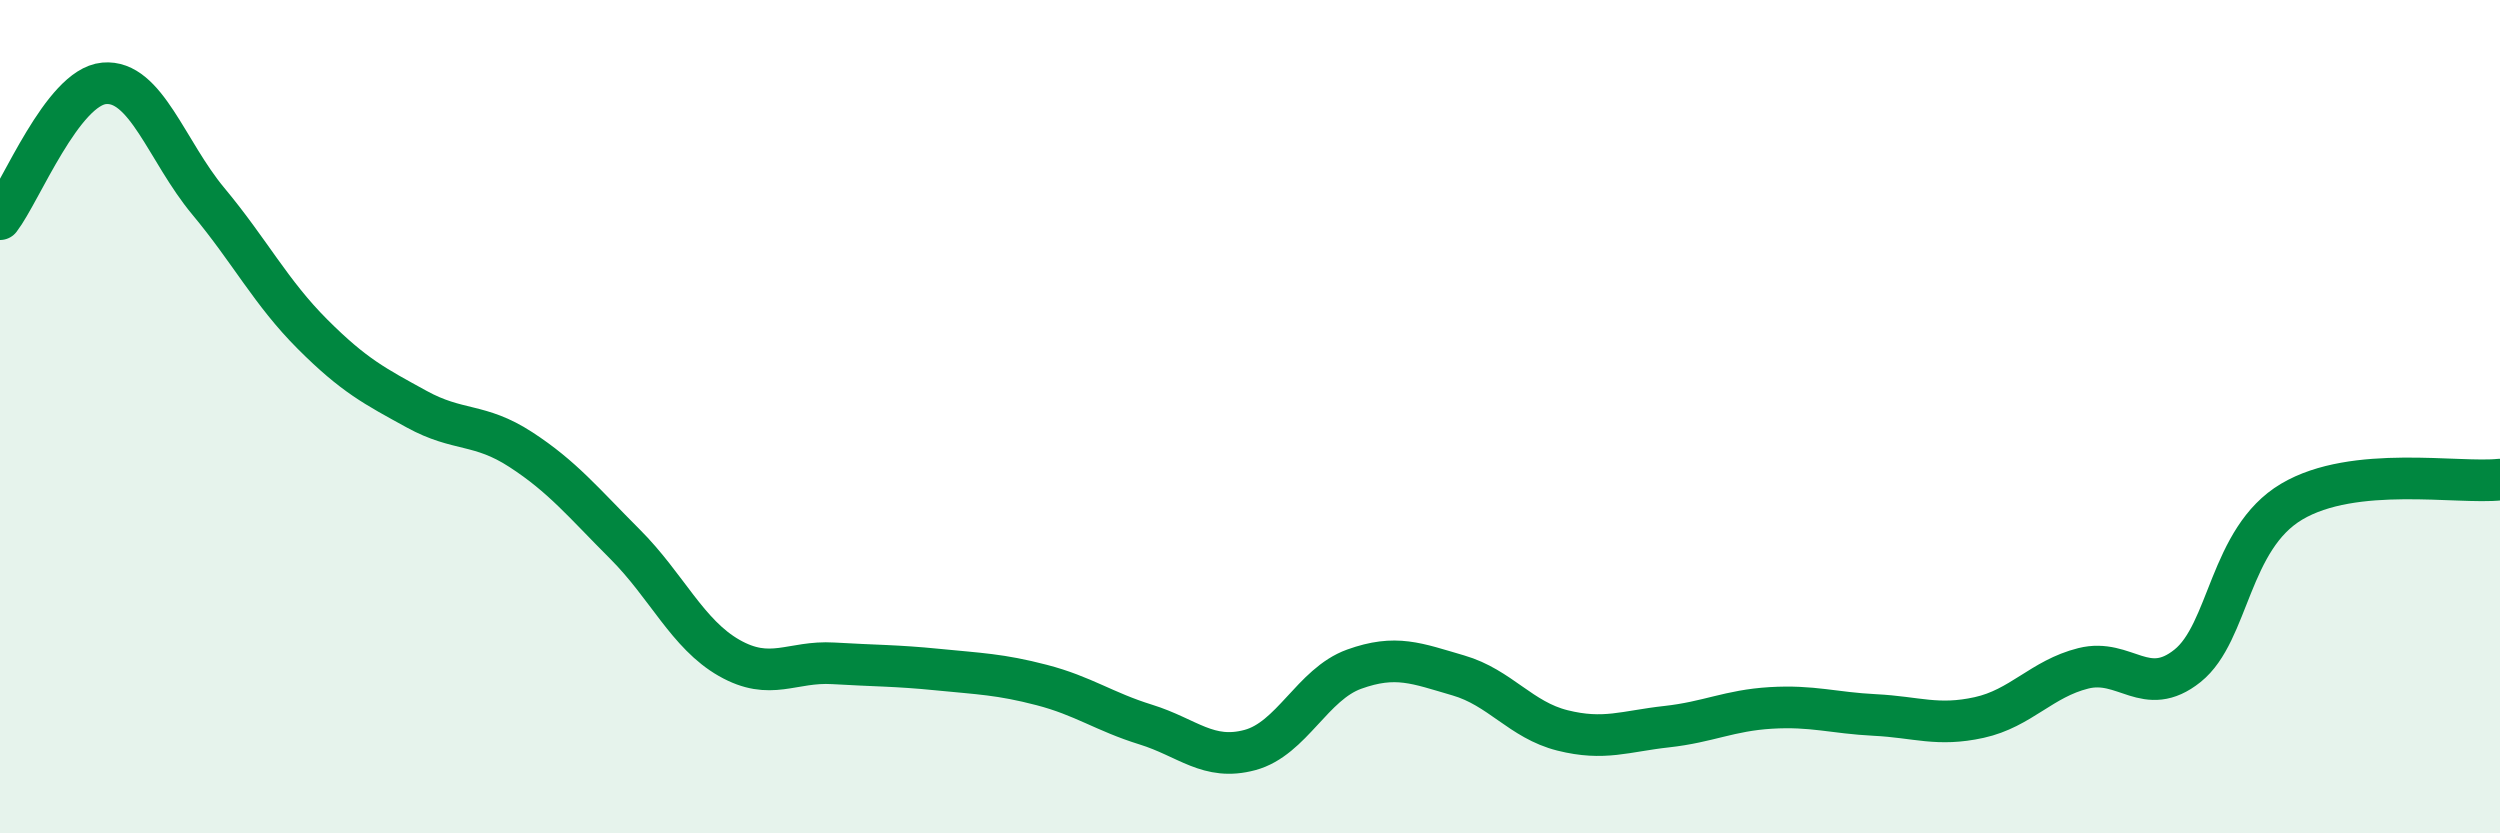 
    <svg width="60" height="20" viewBox="0 0 60 20" xmlns="http://www.w3.org/2000/svg">
      <path
        d="M 0,5.26 C 0.5,4.61 1.5,2.09 2.5,2 C 3.5,1.91 4,3.63 5,4.83 C 6,6.03 6.5,7.02 7.5,8.02 C 8.5,9.02 9,9.27 10,9.82 C 11,10.37 11.5,10.14 12.5,10.79 C 13.5,11.44 14,12.06 15,13.06 C 16,14.06 16.5,15.22 17.5,15.79 C 18.5,16.36 19,15.86 20,15.92 C 21,15.98 21.5,15.97 22.5,16.07 C 23.5,16.17 24,16.18 25,16.44 C 26,16.7 26.5,17.08 27.5,17.39 C 28.5,17.7 29,18.27 30,18 C 31,17.73 31.5,16.42 32.5,16.06 C 33.5,15.7 34,15.92 35,16.21 C 36,16.5 36.5,17.28 37.5,17.53 C 38.5,17.78 39,17.55 40,17.44 C 41,17.33 41.5,17.05 42.5,16.99 C 43.5,16.93 44,17.11 45,17.16 C 46,17.21 46.5,17.44 47.5,17.22 C 48.5,17 49,16.29 50,16.04 C 51,15.79 51.5,16.78 52.5,15.98 C 53.5,15.18 53.5,12.93 55,12.04 C 56.5,11.15 59,11.62 60,11.51L60 20L0 20Z"
        fill="#008740"
        opacity="0.1"
        stroke-linecap="round"
        stroke-linejoin="round"
      />
      <path
        d="M 0,5.26 C 0.5,4.61 1.5,2.09 2.5,2 C 3.5,1.91 4,3.63 5,4.83 C 6,6.03 6.5,7.02 7.5,8.02 C 8.5,9.02 9,9.27 10,9.82 C 11,10.37 11.5,10.14 12.5,10.79 C 13.5,11.44 14,12.06 15,13.06 C 16,14.06 16.5,15.22 17.5,15.79 C 18.5,16.36 19,15.86 20,15.92 C 21,15.98 21.5,15.97 22.5,16.07 C 23.5,16.17 24,16.18 25,16.44 C 26,16.7 26.5,17.08 27.5,17.39 C 28.5,17.7 29,18.27 30,18 C 31,17.73 31.5,16.42 32.5,16.06 C 33.5,15.7 34,15.92 35,16.21 C 36,16.5 36.5,17.28 37.5,17.53 C 38.5,17.78 39,17.55 40,17.44 C 41,17.33 41.5,17.05 42.5,16.99 C 43.5,16.93 44,17.11 45,17.16 C 46,17.21 46.5,17.44 47.5,17.22 C 48.5,17 49,16.29 50,16.04 C 51,15.79 51.5,16.78 52.5,15.98 C 53.5,15.18 53.5,12.93 55,12.04 C 56.5,11.15 59,11.62 60,11.51"
        stroke="#008740"
        stroke-width="1"
        fill="none"
        stroke-linecap="round"
        stroke-linejoin="round"
      />
    </svg>
  